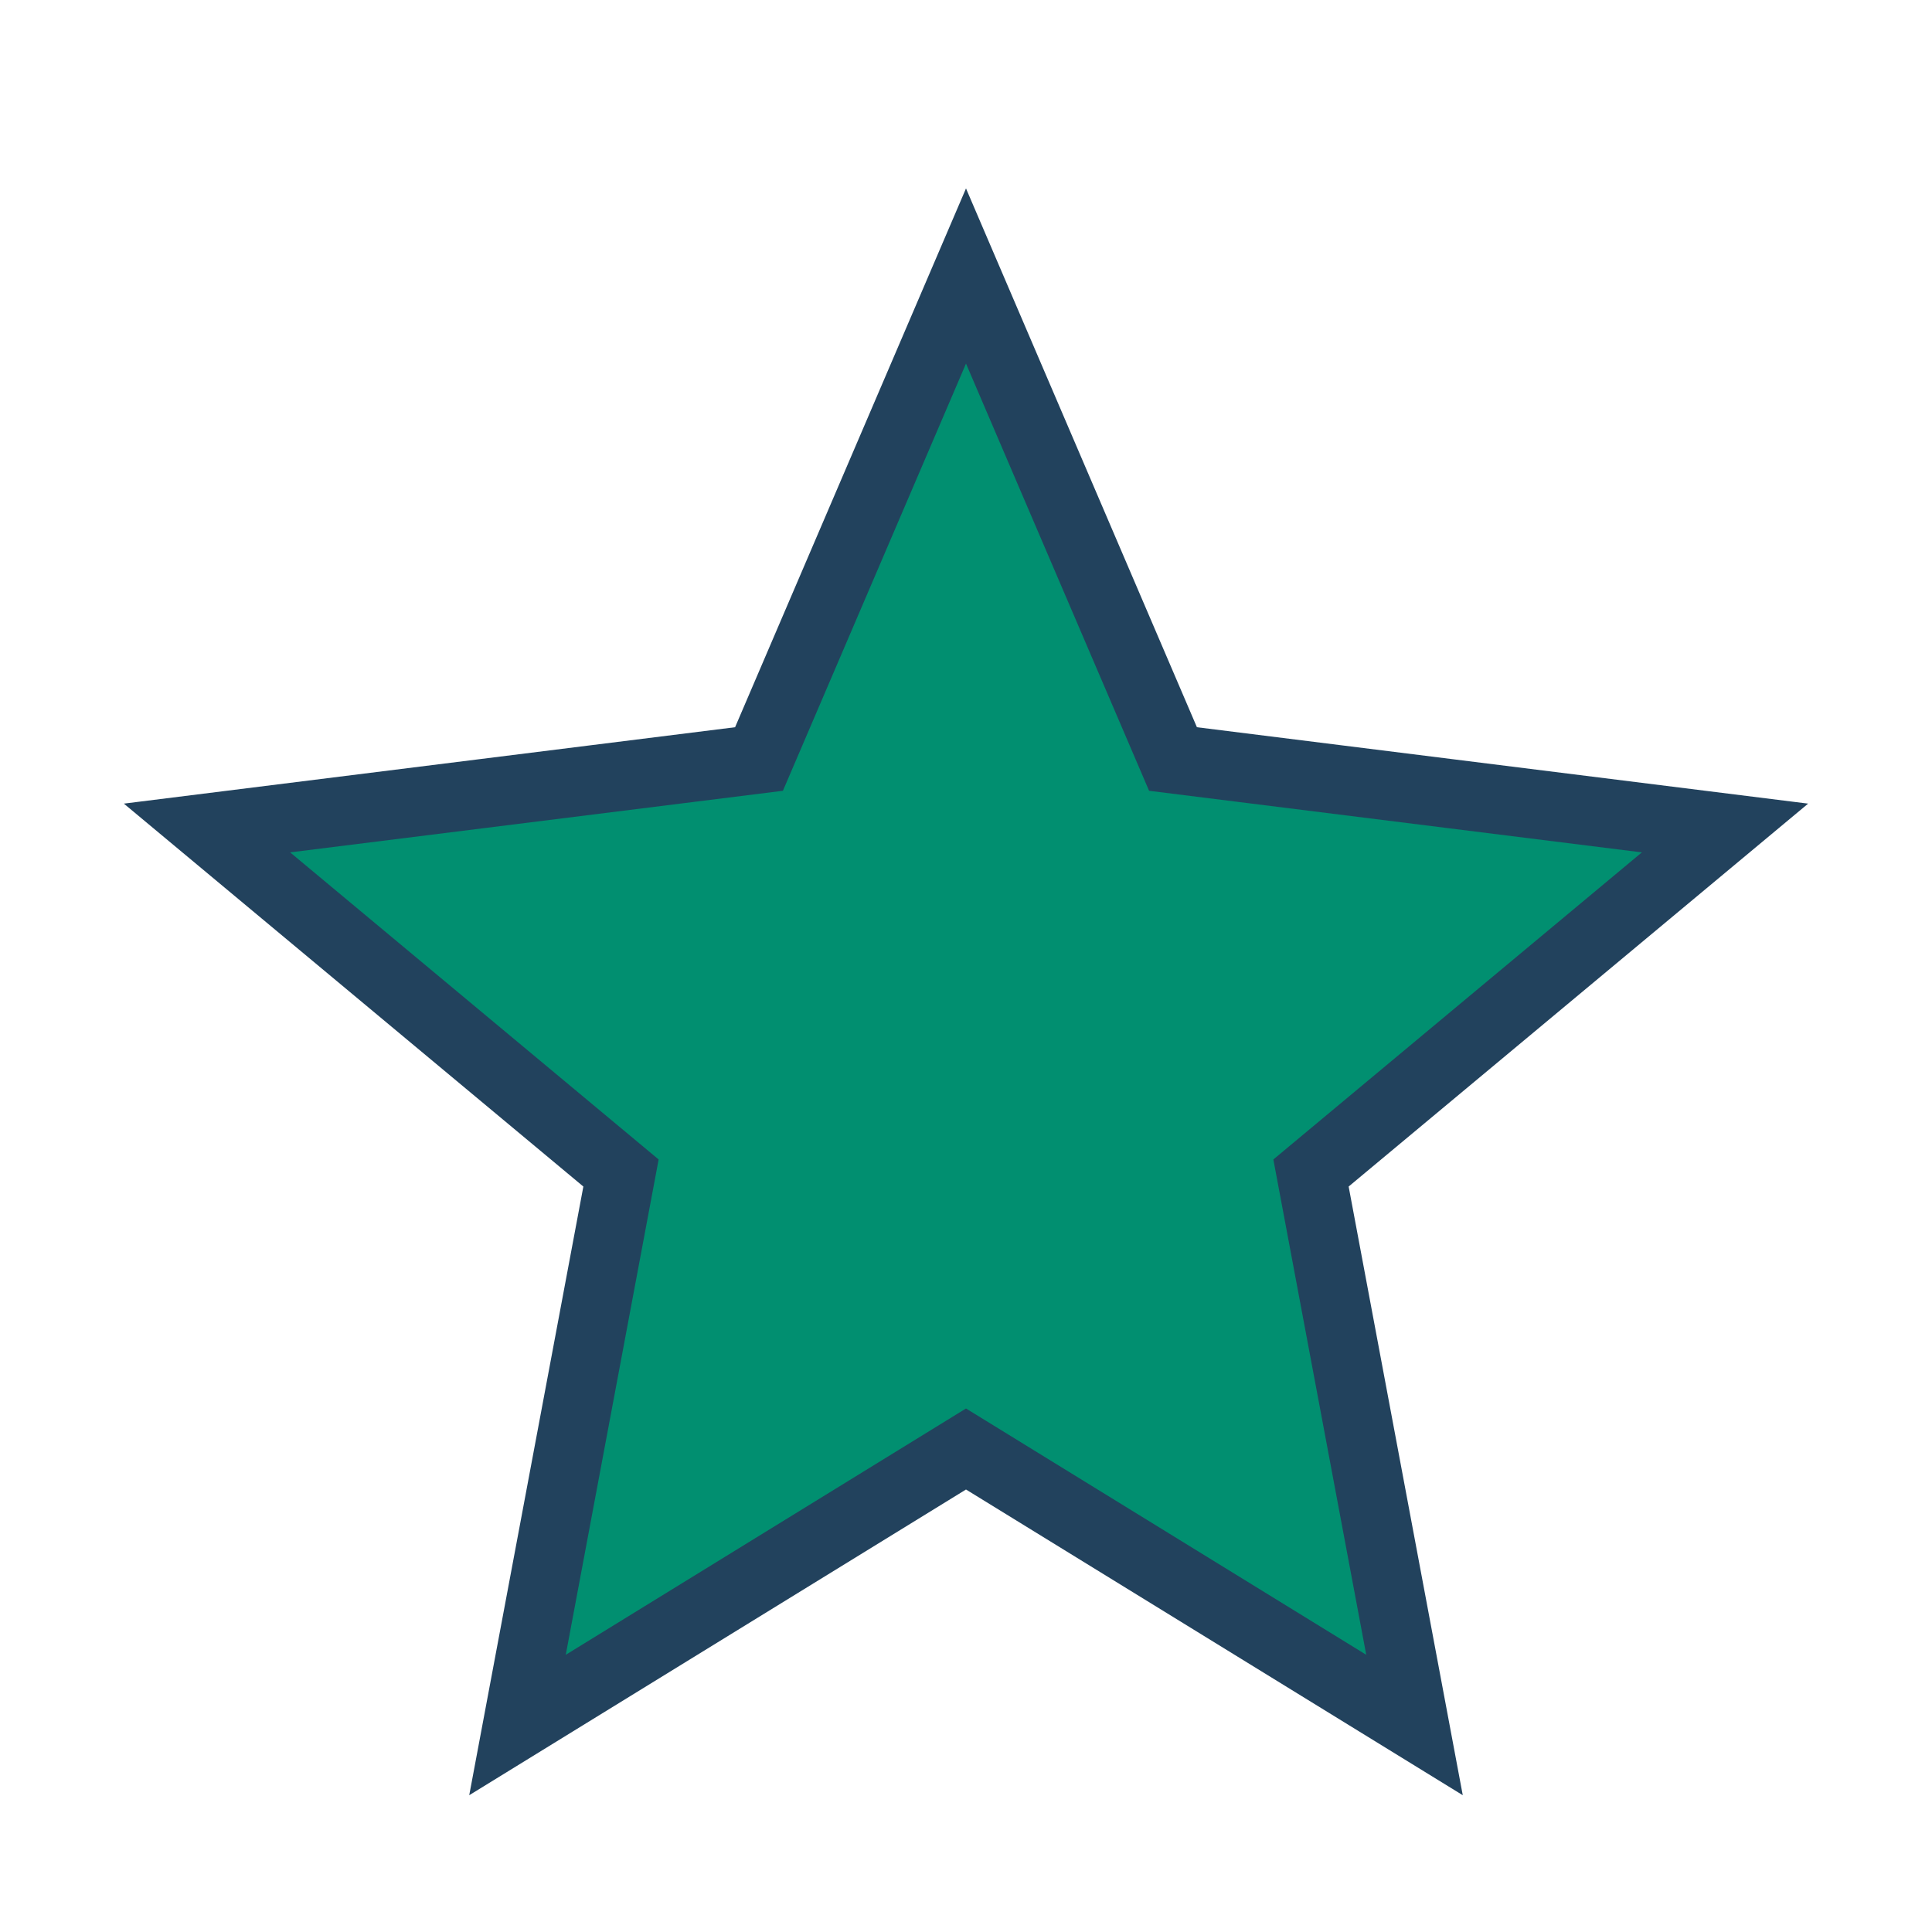 <?xml version="1.0" encoding="UTF-8"?>
<svg xmlns="http://www.w3.org/2000/svg" width="28" height="28" viewBox="0 0 28 28"><polygon points="14,4 17,11 25,12 19,17 20.5,25 14,21 7.5,25 9,17 3,12 11,11" fill="#018f70" stroke="#22425d" stroke-width="1"/></svg>